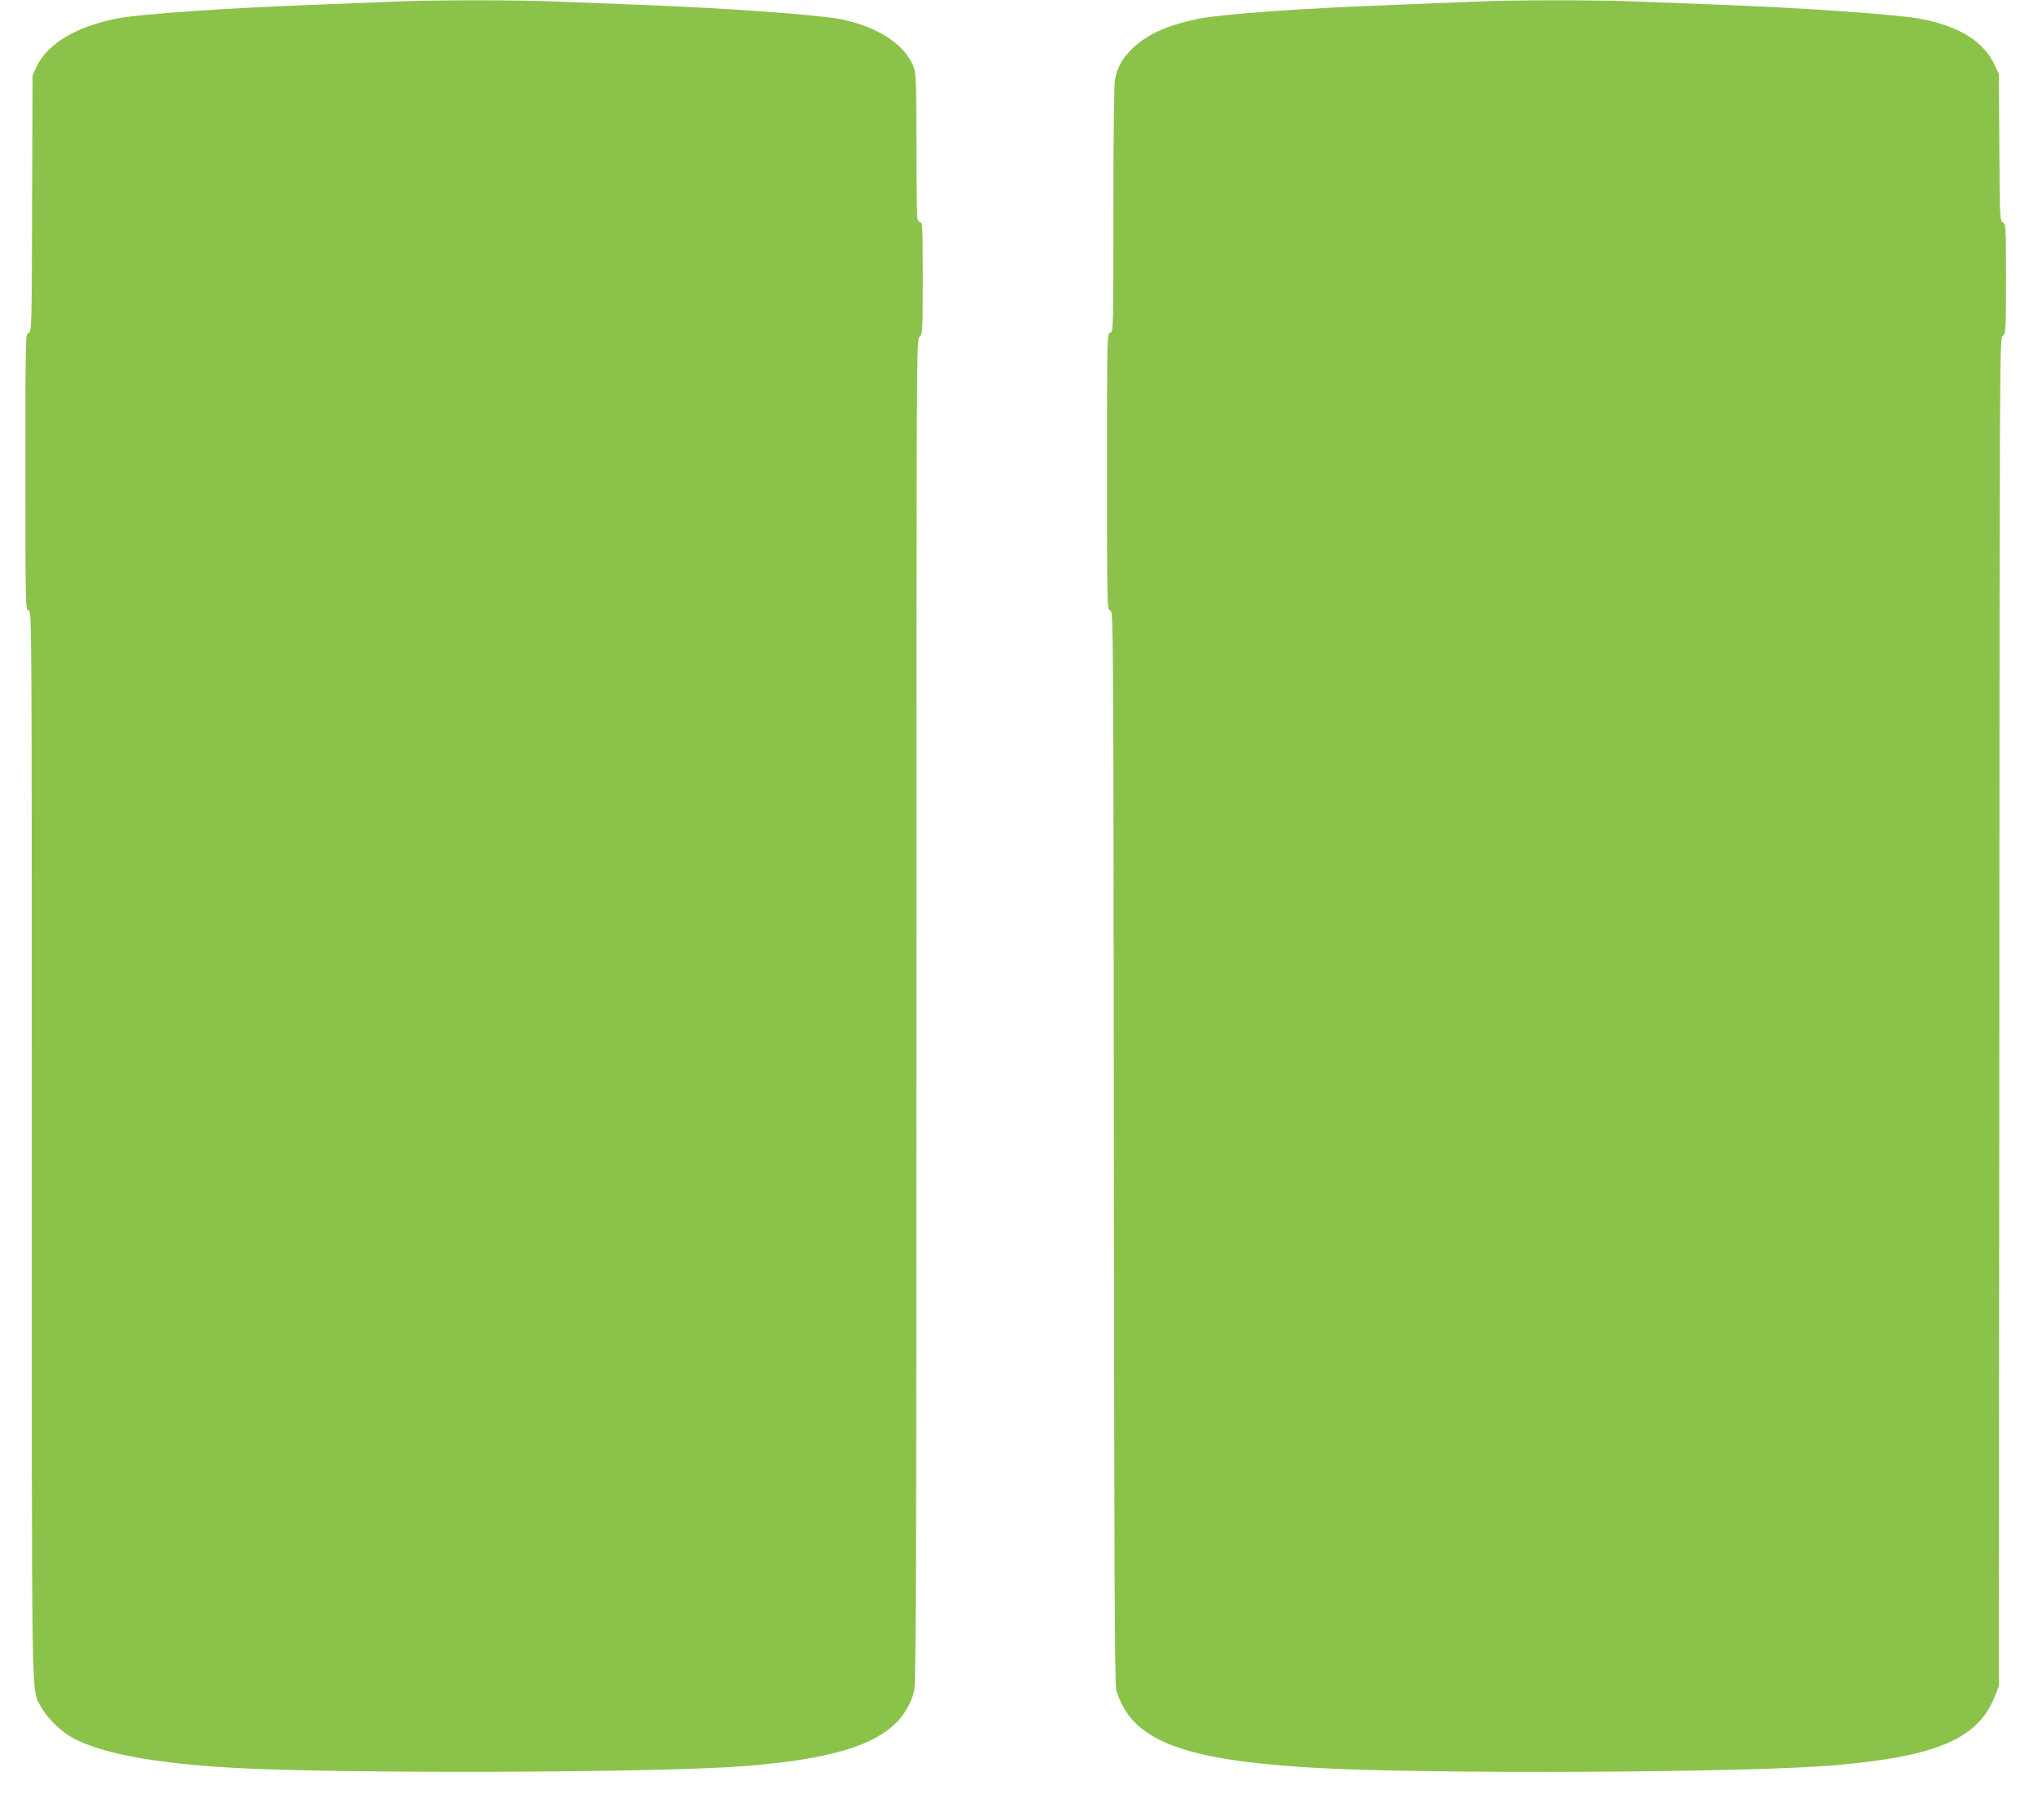 <?xml version="1.0" standalone="no"?>
<!DOCTYPE svg PUBLIC "-//W3C//DTD SVG 20010904//EN"
 "http://www.w3.org/TR/2001/REC-SVG-20010904/DTD/svg10.dtd">
<svg version="1.0" xmlns="http://www.w3.org/2000/svg"
 width="1280pt" height="1146pt" viewBox="0 0 1280 1146"
 preserveAspectRatio="xMidYMid meet">
<g transform="translate(0,1146) scale(0.1,-0.1)"
fill="#8bc34a" stroke="none">
<path d="M2460 11449 c-91 -4 -307 -12 -480 -19 -524 -19 -1095 -58 -1236 -85
-260 -50 -445 -159 -512 -302 l-27 -58 -3 -807 c-2 -794 -3 -807 -22 -813 -20
-6 -20 -18 -20 -875 0 -859 0 -868 20 -873 20 -5 20 -14 20 -3359 0 -3646 -3
-3423 55 -3539 34 -66 122 -155 196 -197 175 -99 513 -163 1014 -192 683 -38
2661 -32 3212 10 706 55 1002 185 1079 475 11 41 14 780 14 4278 0 4214 0
4227 20 4247 19 19 20 33 20 370 0 291 -2 350 -14 350 -7 0 -16 10 -20 23 -3
12 -6 220 -6 463 0 366 -3 448 -15 485 -49 143 -223 260 -460 308 -142 28
-749 72 -1275 91 -157 6 -386 15 -510 20 -254 11 -802 11 -1050 -1z"/>
<path d="M9270 11449 c-91 -4 -304 -12 -475 -19 -583 -21 -1116 -59 -1263 -91
-191 -41 -308 -95 -403 -185 -62 -60 -94 -117 -109 -194 -6 -32 -10 -350 -10
-821 0 -759 0 -768 -20 -774 -20 -6 -20 -15 -20 -875 0 -857 0 -868 20 -873
20 -5 20 -23 23 -3379 2 -2664 5 -3382 15 -3417 91 -317 408 -442 1247 -491
709 -41 2736 -31 3275 16 650 56 909 169 1012 440 l23 59 3 4244 c2 4226 2
4244 22 4258 19 14 20 26 20 358 0 331 -1 345 -20 355 -18 10 -19 26 -22 473
l-3 462 -27 57 c-68 145 -216 239 -453 287 -143 29 -724 70 -1270 91 -159 6
-391 15 -515 20 -253 11 -801 11 -1050 -1z"/>
</g>
</svg>
